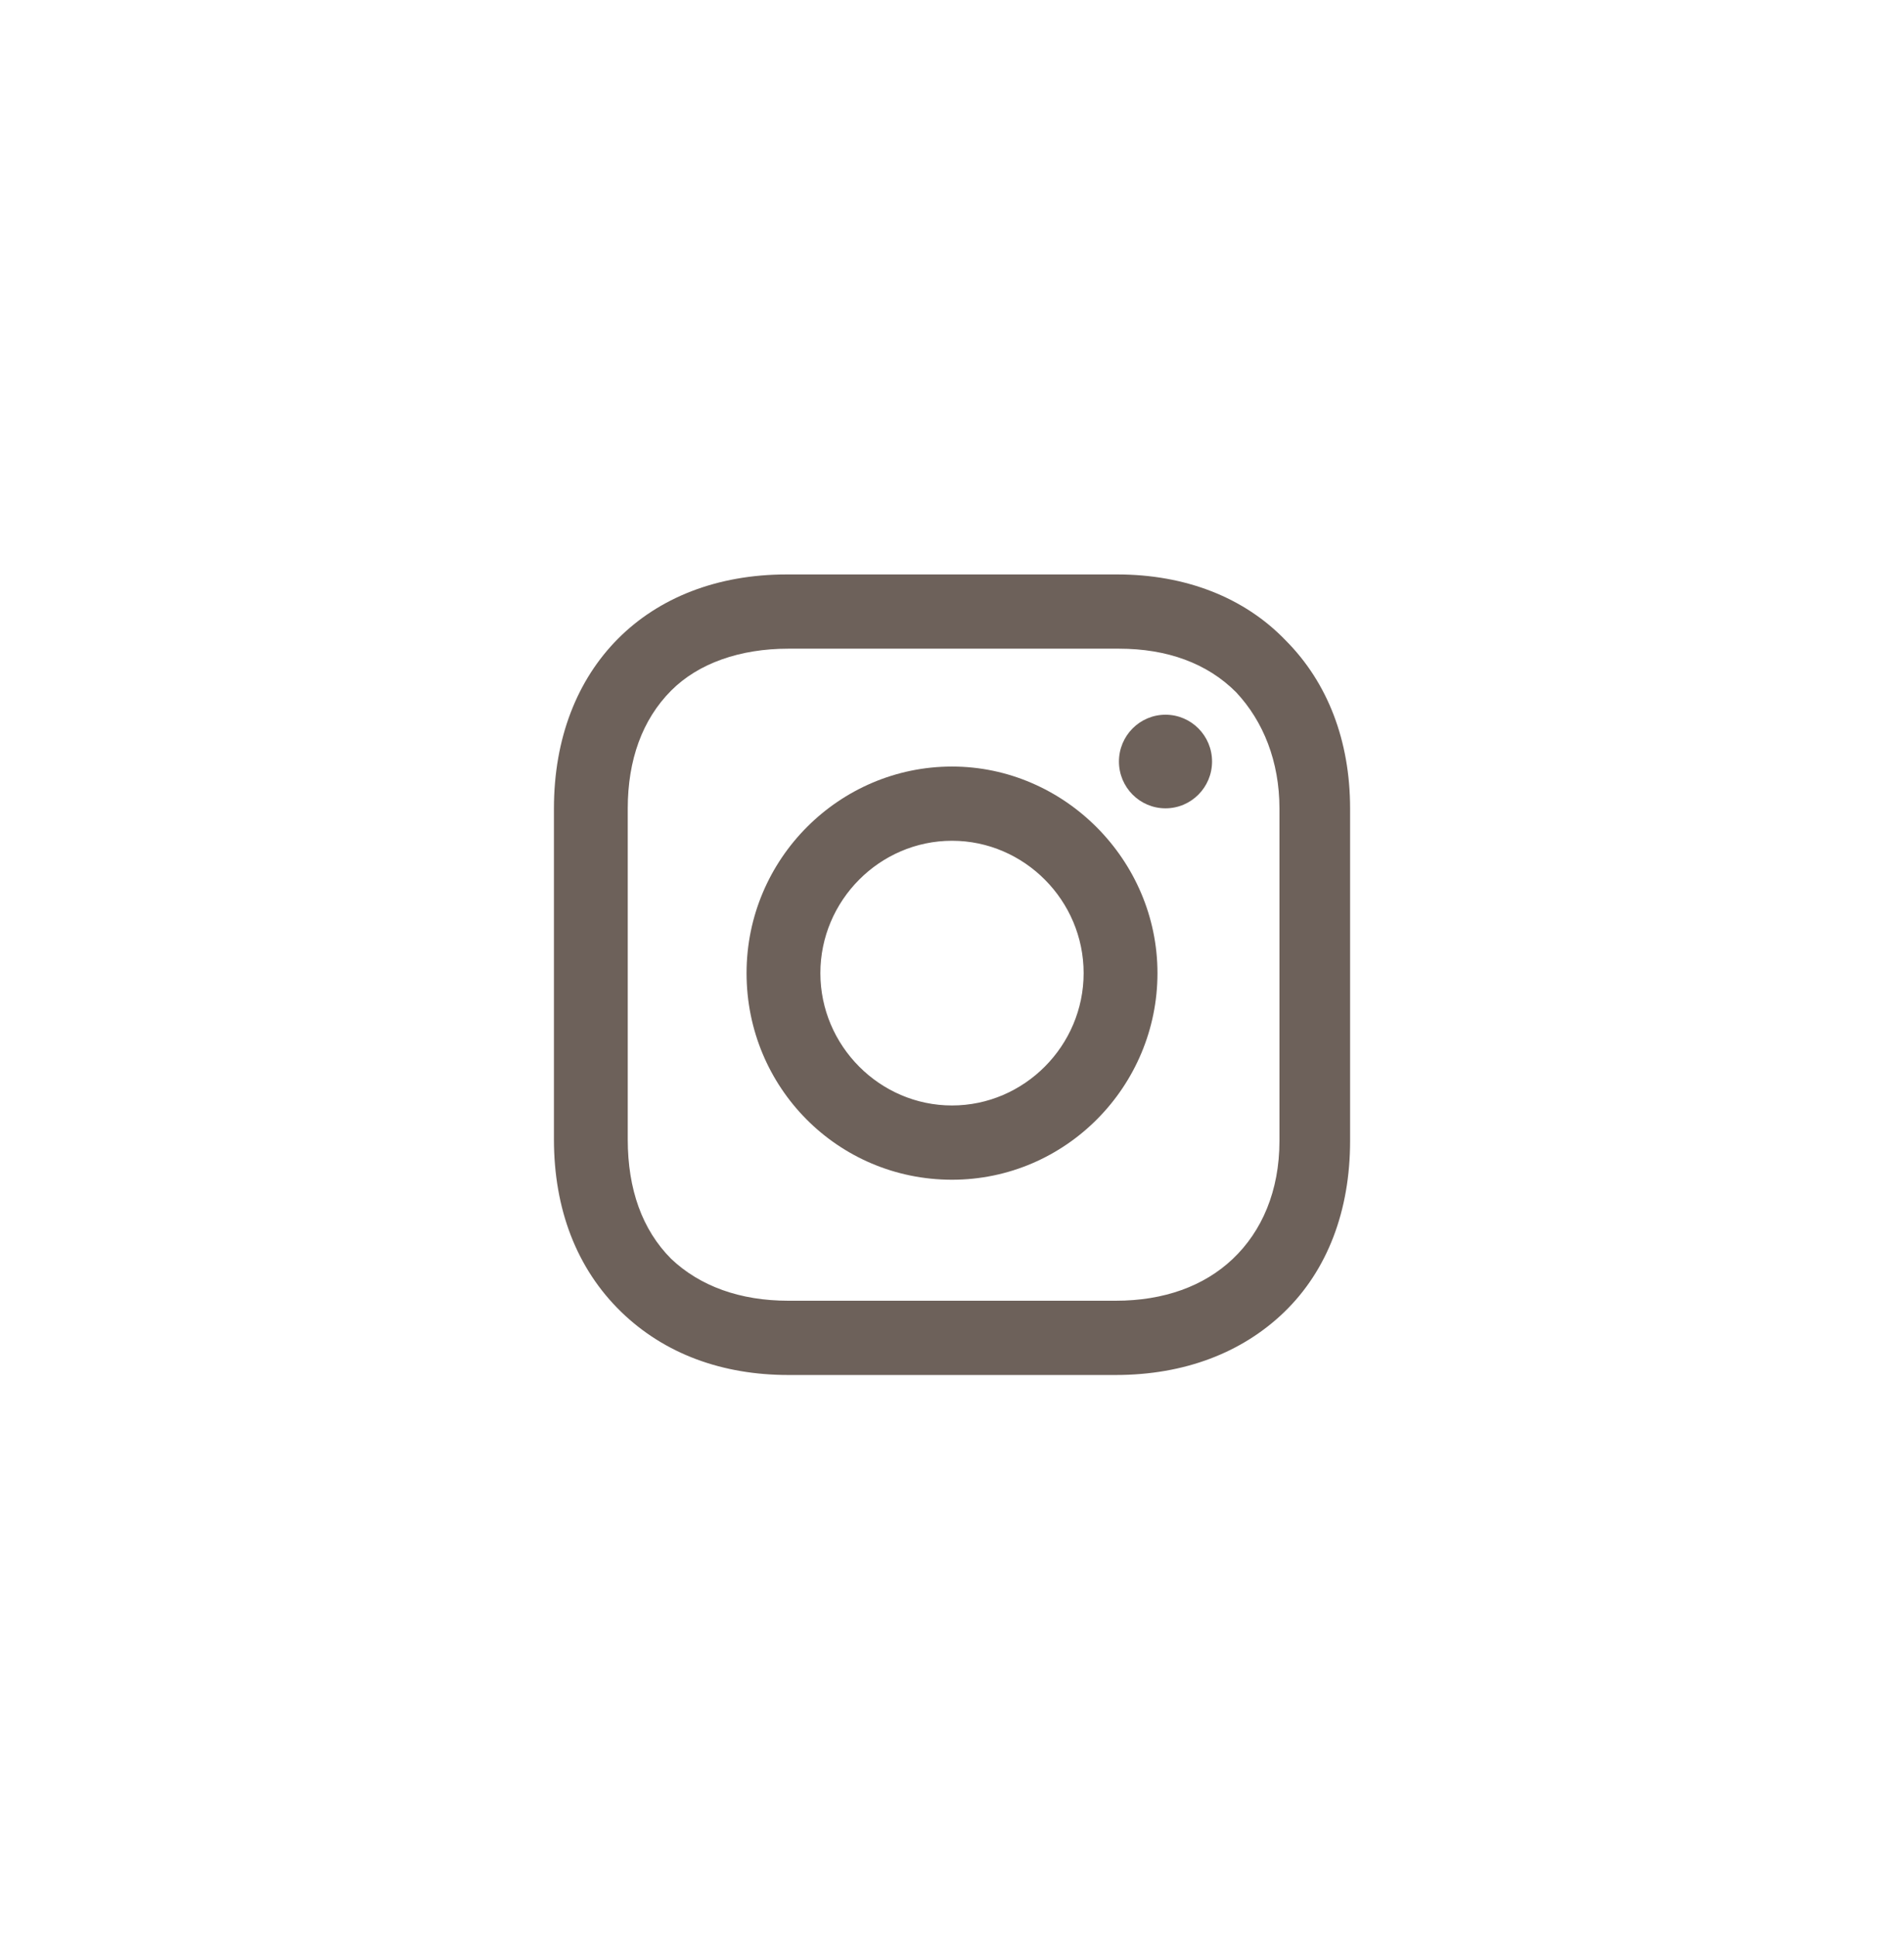<?xml version="1.0" encoding="UTF-8"?> <svg xmlns="http://www.w3.org/2000/svg" width="60" height="61" viewBox="0 0 60 61" fill="none"><path d="M30 24.143C26.459 24.143 23.526 27.041 23.526 30.65C23.526 34.259 26.409 37.157 30 37.157C33.592 37.157 36.475 34.208 36.475 30.65C36.475 27.091 33.541 24.143 30 24.143ZM30 34.818C27.724 34.818 25.852 32.937 25.852 30.65C25.852 28.362 27.724 26.481 30 26.481C32.277 26.481 34.148 28.362 34.148 30.65C34.148 32.937 32.277 34.818 30 34.818Z" fill="#6D615A"></path><path d="M36.728 25.459C37.538 25.459 38.195 24.799 38.195 23.985C38.195 23.171 37.538 22.511 36.728 22.511C35.918 22.511 35.261 23.171 35.261 23.985C35.261 24.799 35.918 25.459 36.728 25.459Z" fill="#6D615A"></path><path d="M40.521 20.177C39.206 18.804 37.335 18.093 35.21 18.093H24.79C20.389 18.093 17.456 21.041 17.456 25.464V35.885C17.456 38.071 18.164 39.952 19.58 41.324C20.946 42.646 22.767 43.307 24.841 43.307H35.16C37.335 43.307 39.156 42.595 40.471 41.324C41.837 40.003 42.545 38.122 42.545 35.936V25.464C42.545 23.329 41.837 21.498 40.521 20.177ZM40.319 35.936C40.319 37.512 39.763 38.782 38.852 39.647C37.942 40.511 36.677 40.968 35.16 40.968H24.841C23.323 40.968 22.059 40.511 21.148 39.647C20.238 38.732 19.782 37.461 19.782 35.885V25.464C19.782 23.939 20.238 22.668 21.148 21.753C22.008 20.889 23.323 20.431 24.841 20.431H35.261C36.778 20.431 38.043 20.889 38.953 21.803C39.813 22.718 40.319 23.989 40.319 25.464V35.936Z" fill="#6D615A"></path></svg> 